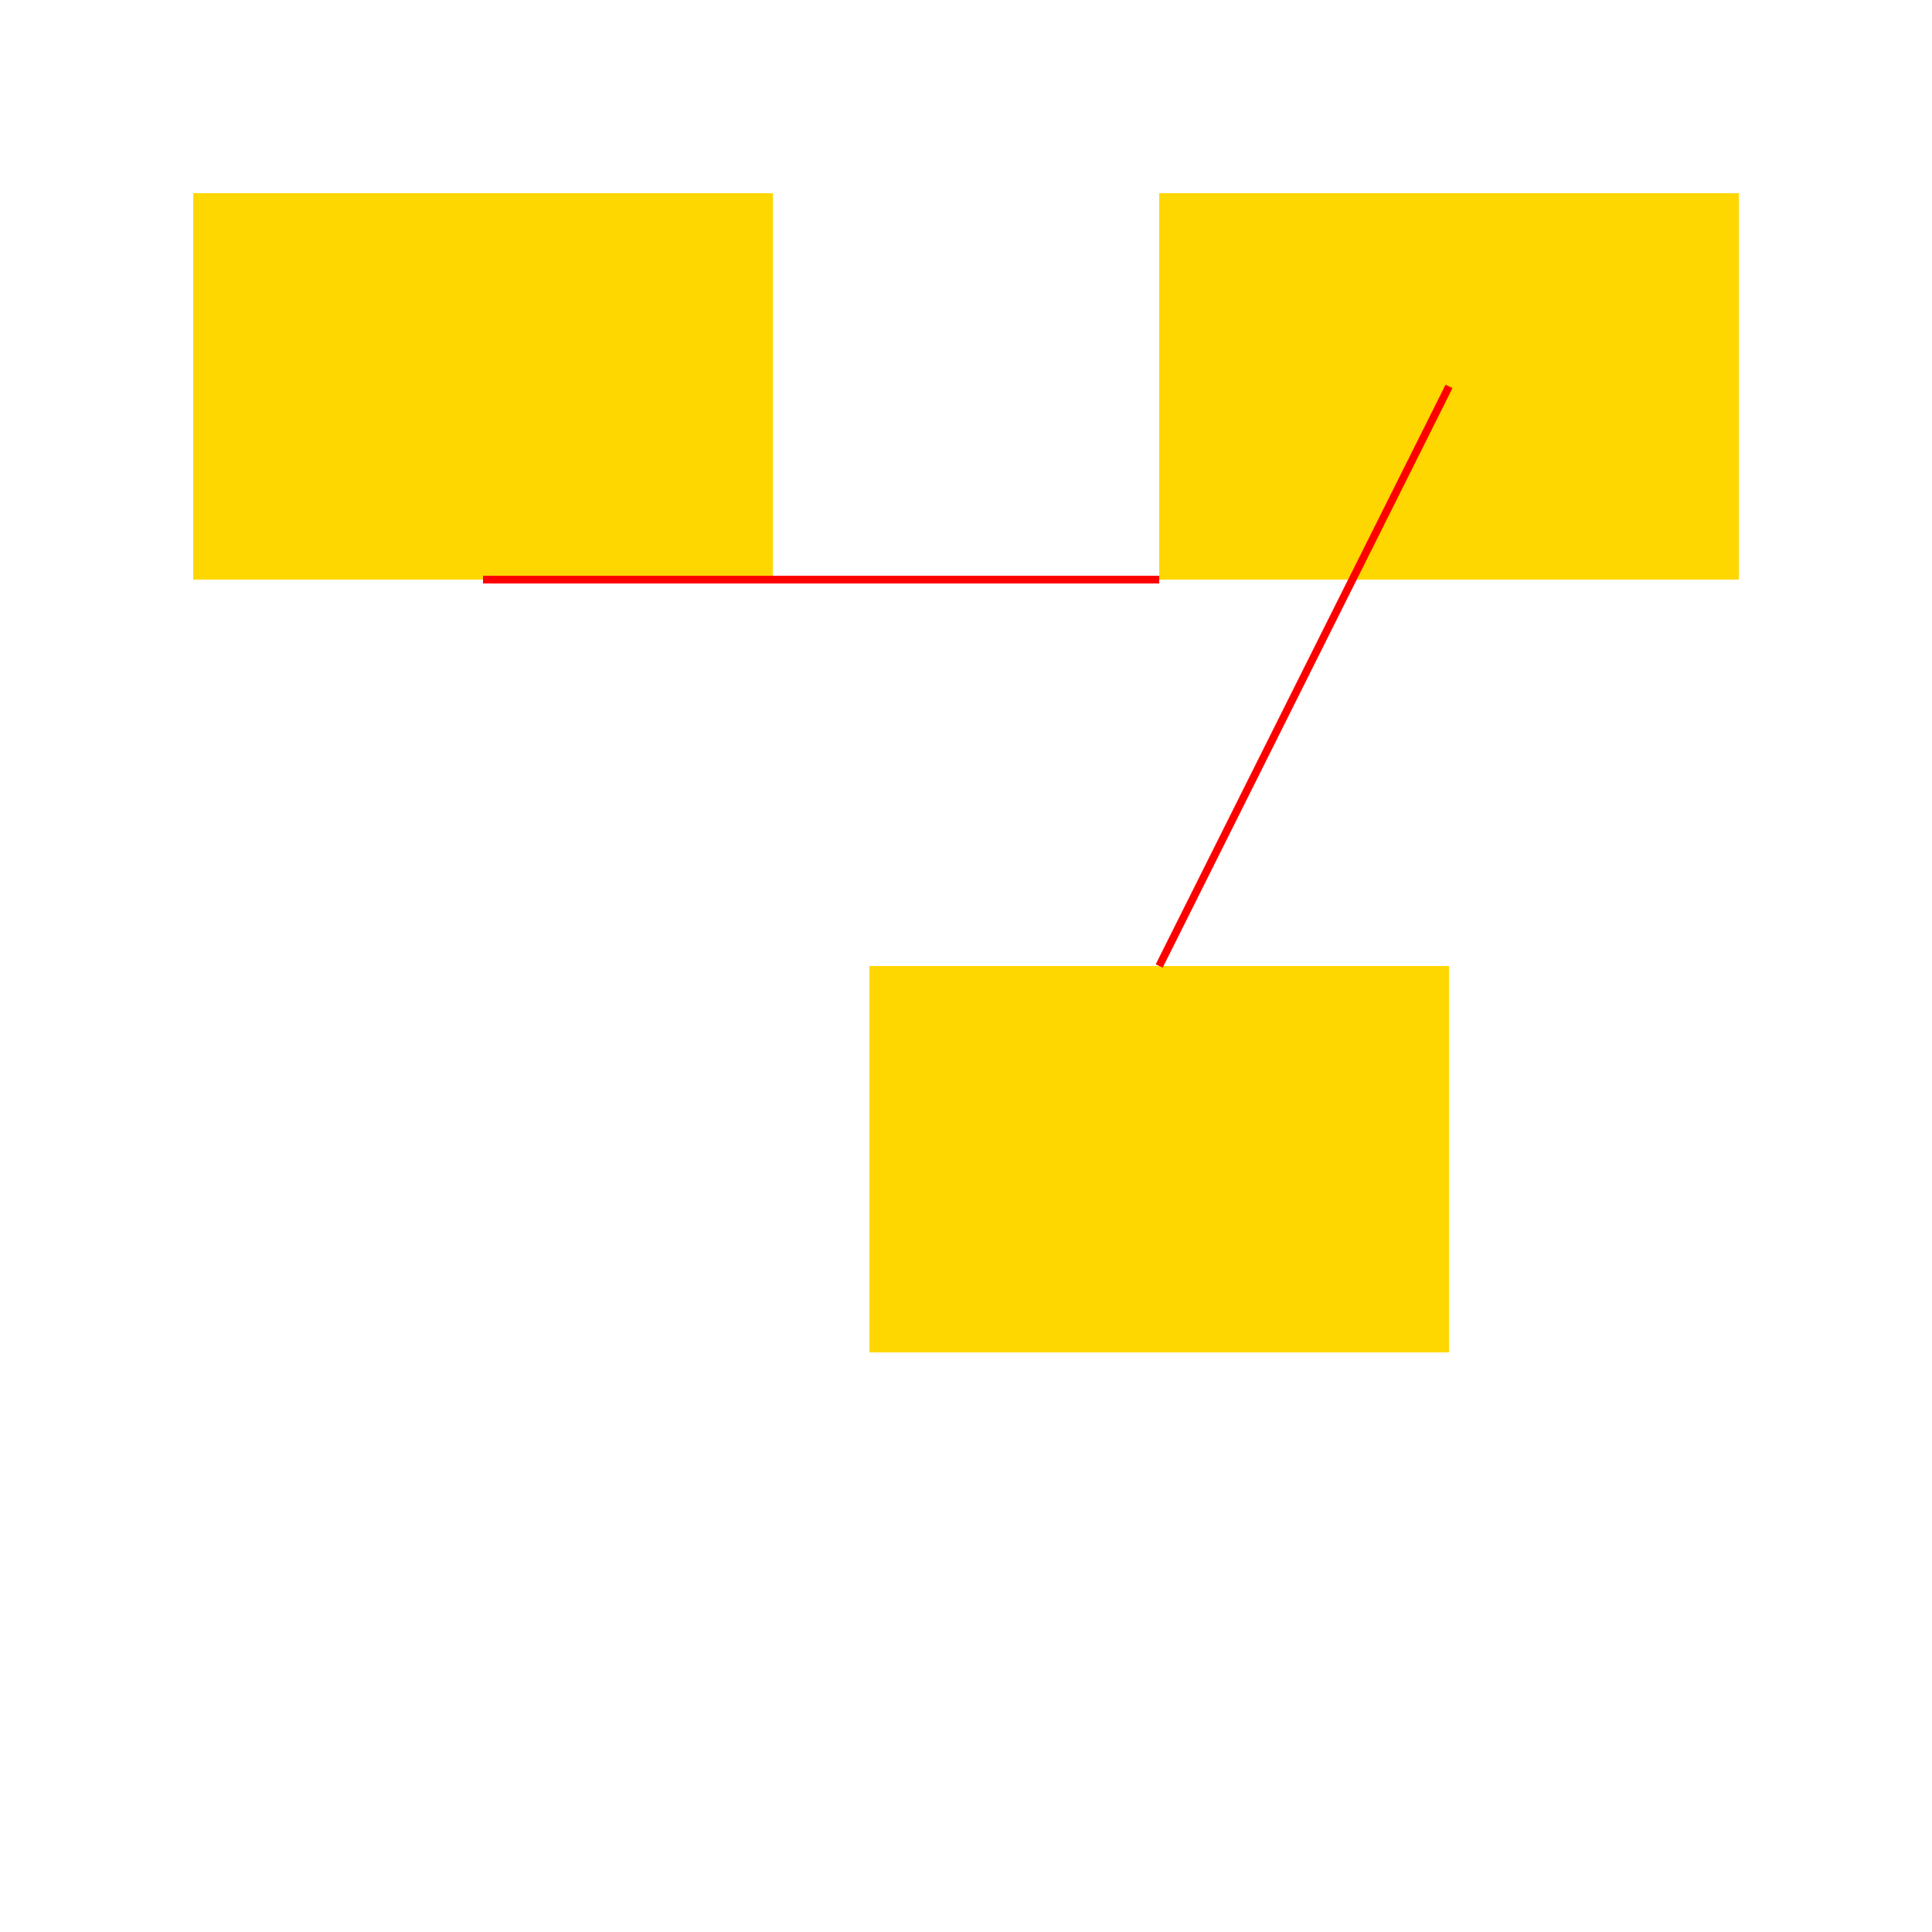 <!--

Generated by DrawGPT.
Free, open source, AI generated images in SVG, PNG, and HTML Canvas format.
https://drawgpt.ai

Created: 2024-02-03T03:06:45.463Z
Link: https://drawgpt.ai/prompt/160002/

-->
<svg xmlns="http://www.w3.org/2000/svg" xmlns:xlink="http://www.w3.org/1999/xlink" width="500" height="500"><defs/><g><rect fill="#FFD700" stroke="none" x="50" y="50" width="150" height="100"/><rect fill="#FFD700" stroke="none" x="300" y="50" width="150" height="100"/><rect fill="#FFD700" stroke="none" x="225" y="250" width="150" height="100"/><path fill="none" stroke="#FF0000" paint-order="fill stroke markers" d=" M 125 150 L 300 150 M 375 100 L 300 250" stroke-miterlimit="10" stroke-width="2" stroke-dasharray=""/></g></svg>